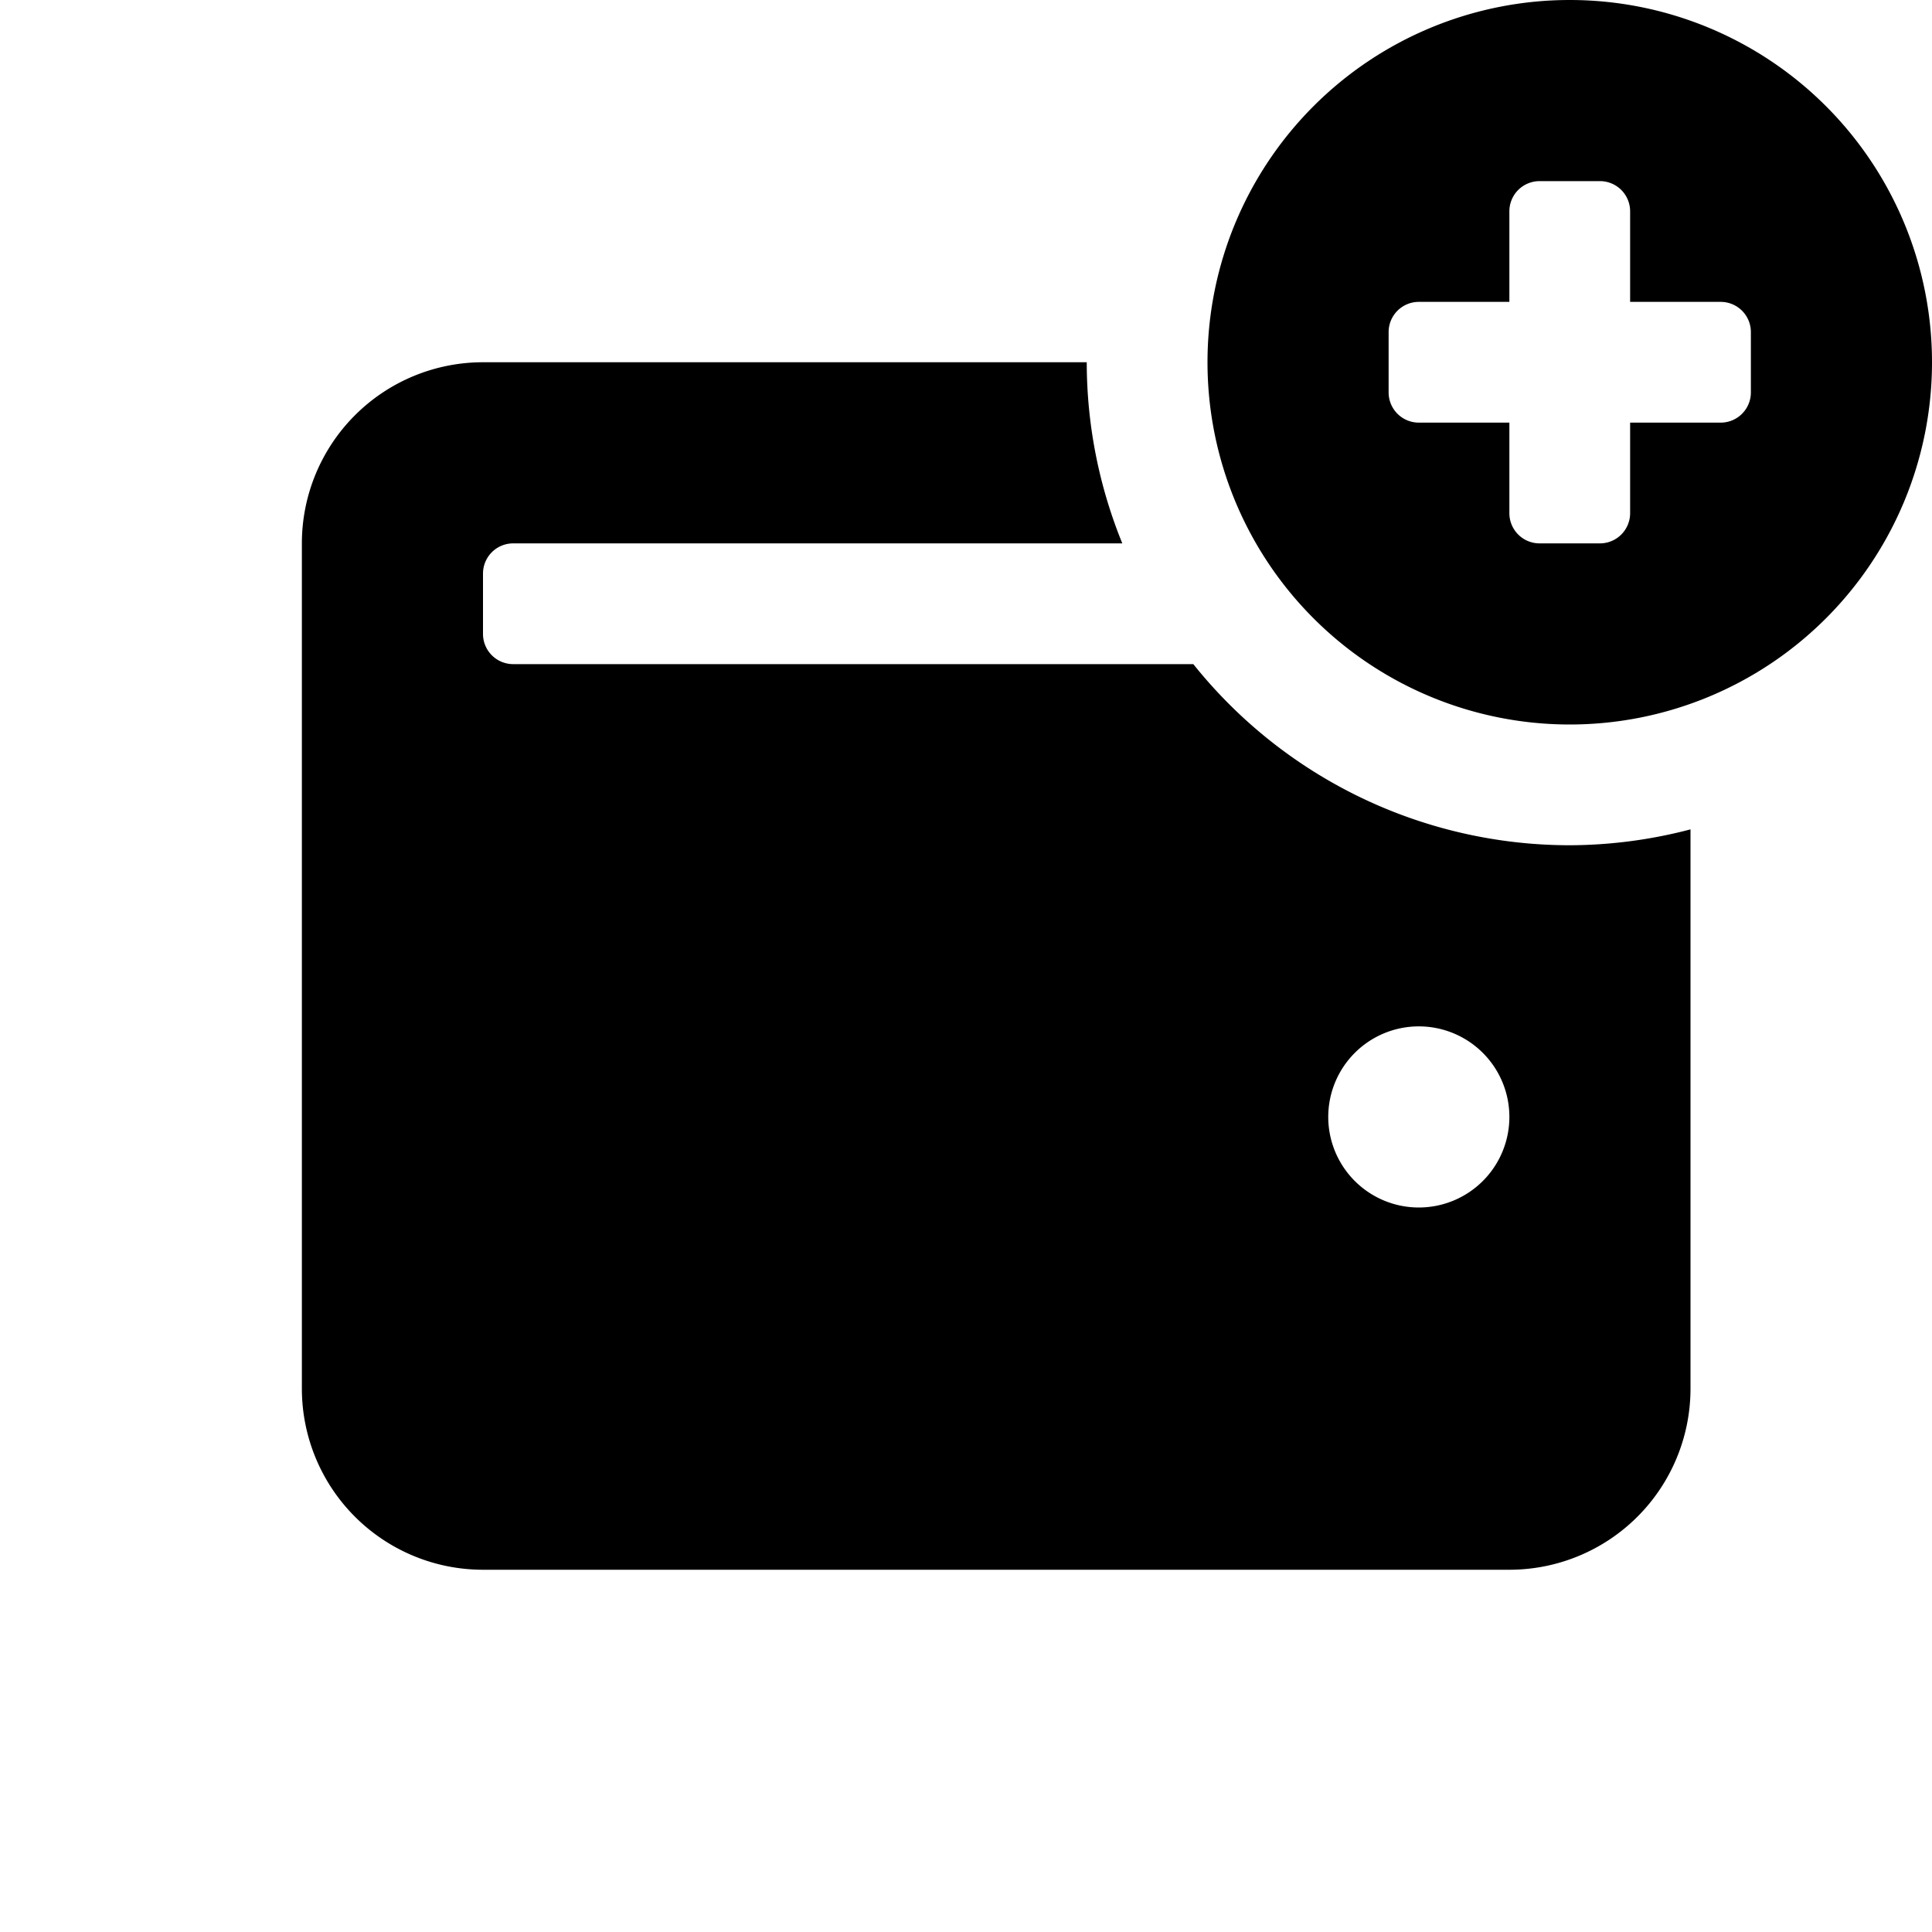 <svg id="glyphicons-basic" xmlns="http://www.w3.org/2000/svg" viewBox="0 0 32 32">
  <path id="wallet-plus" d="M26,0a6,6,0,1,0,6,6A6,6,0,0,0,26,0Zm3,6.5a.5.5,0,0,1-.5.5H27V8.5a.5.5,0,0,1-.5.5h-1a.5.5,0,0,1-.5-.5V7H23.5a.5.5,0,0,1-.5-.5v-1a.5.5,0,0,1,.5-.5H25V3.5a.5.5,0,0,1,.5-.5h1a.5.5,0,0,1,.5.5V5h1.5a.5.5,0,0,1,.5.5ZM26,14A7.985,7.985,0,0,1,19.765,11H8.5a.5.5,0,0,1-.5-.5v-1A.5.5,0,0,1,8.5,9H18.589A7.95,7.95,0,0,1,18,6H8A3,3,0,0,0,5,9V23a3,3,0,0,0,3,3H25a3,3,0,0,0,3-3V13.737A7.959,7.959,0,0,1,26,14Zm-2.5,6A1.5,1.5,0,1,1,25,18.5,1.5,1.5,0,0,1,23.5,20Z"/>
</svg>
